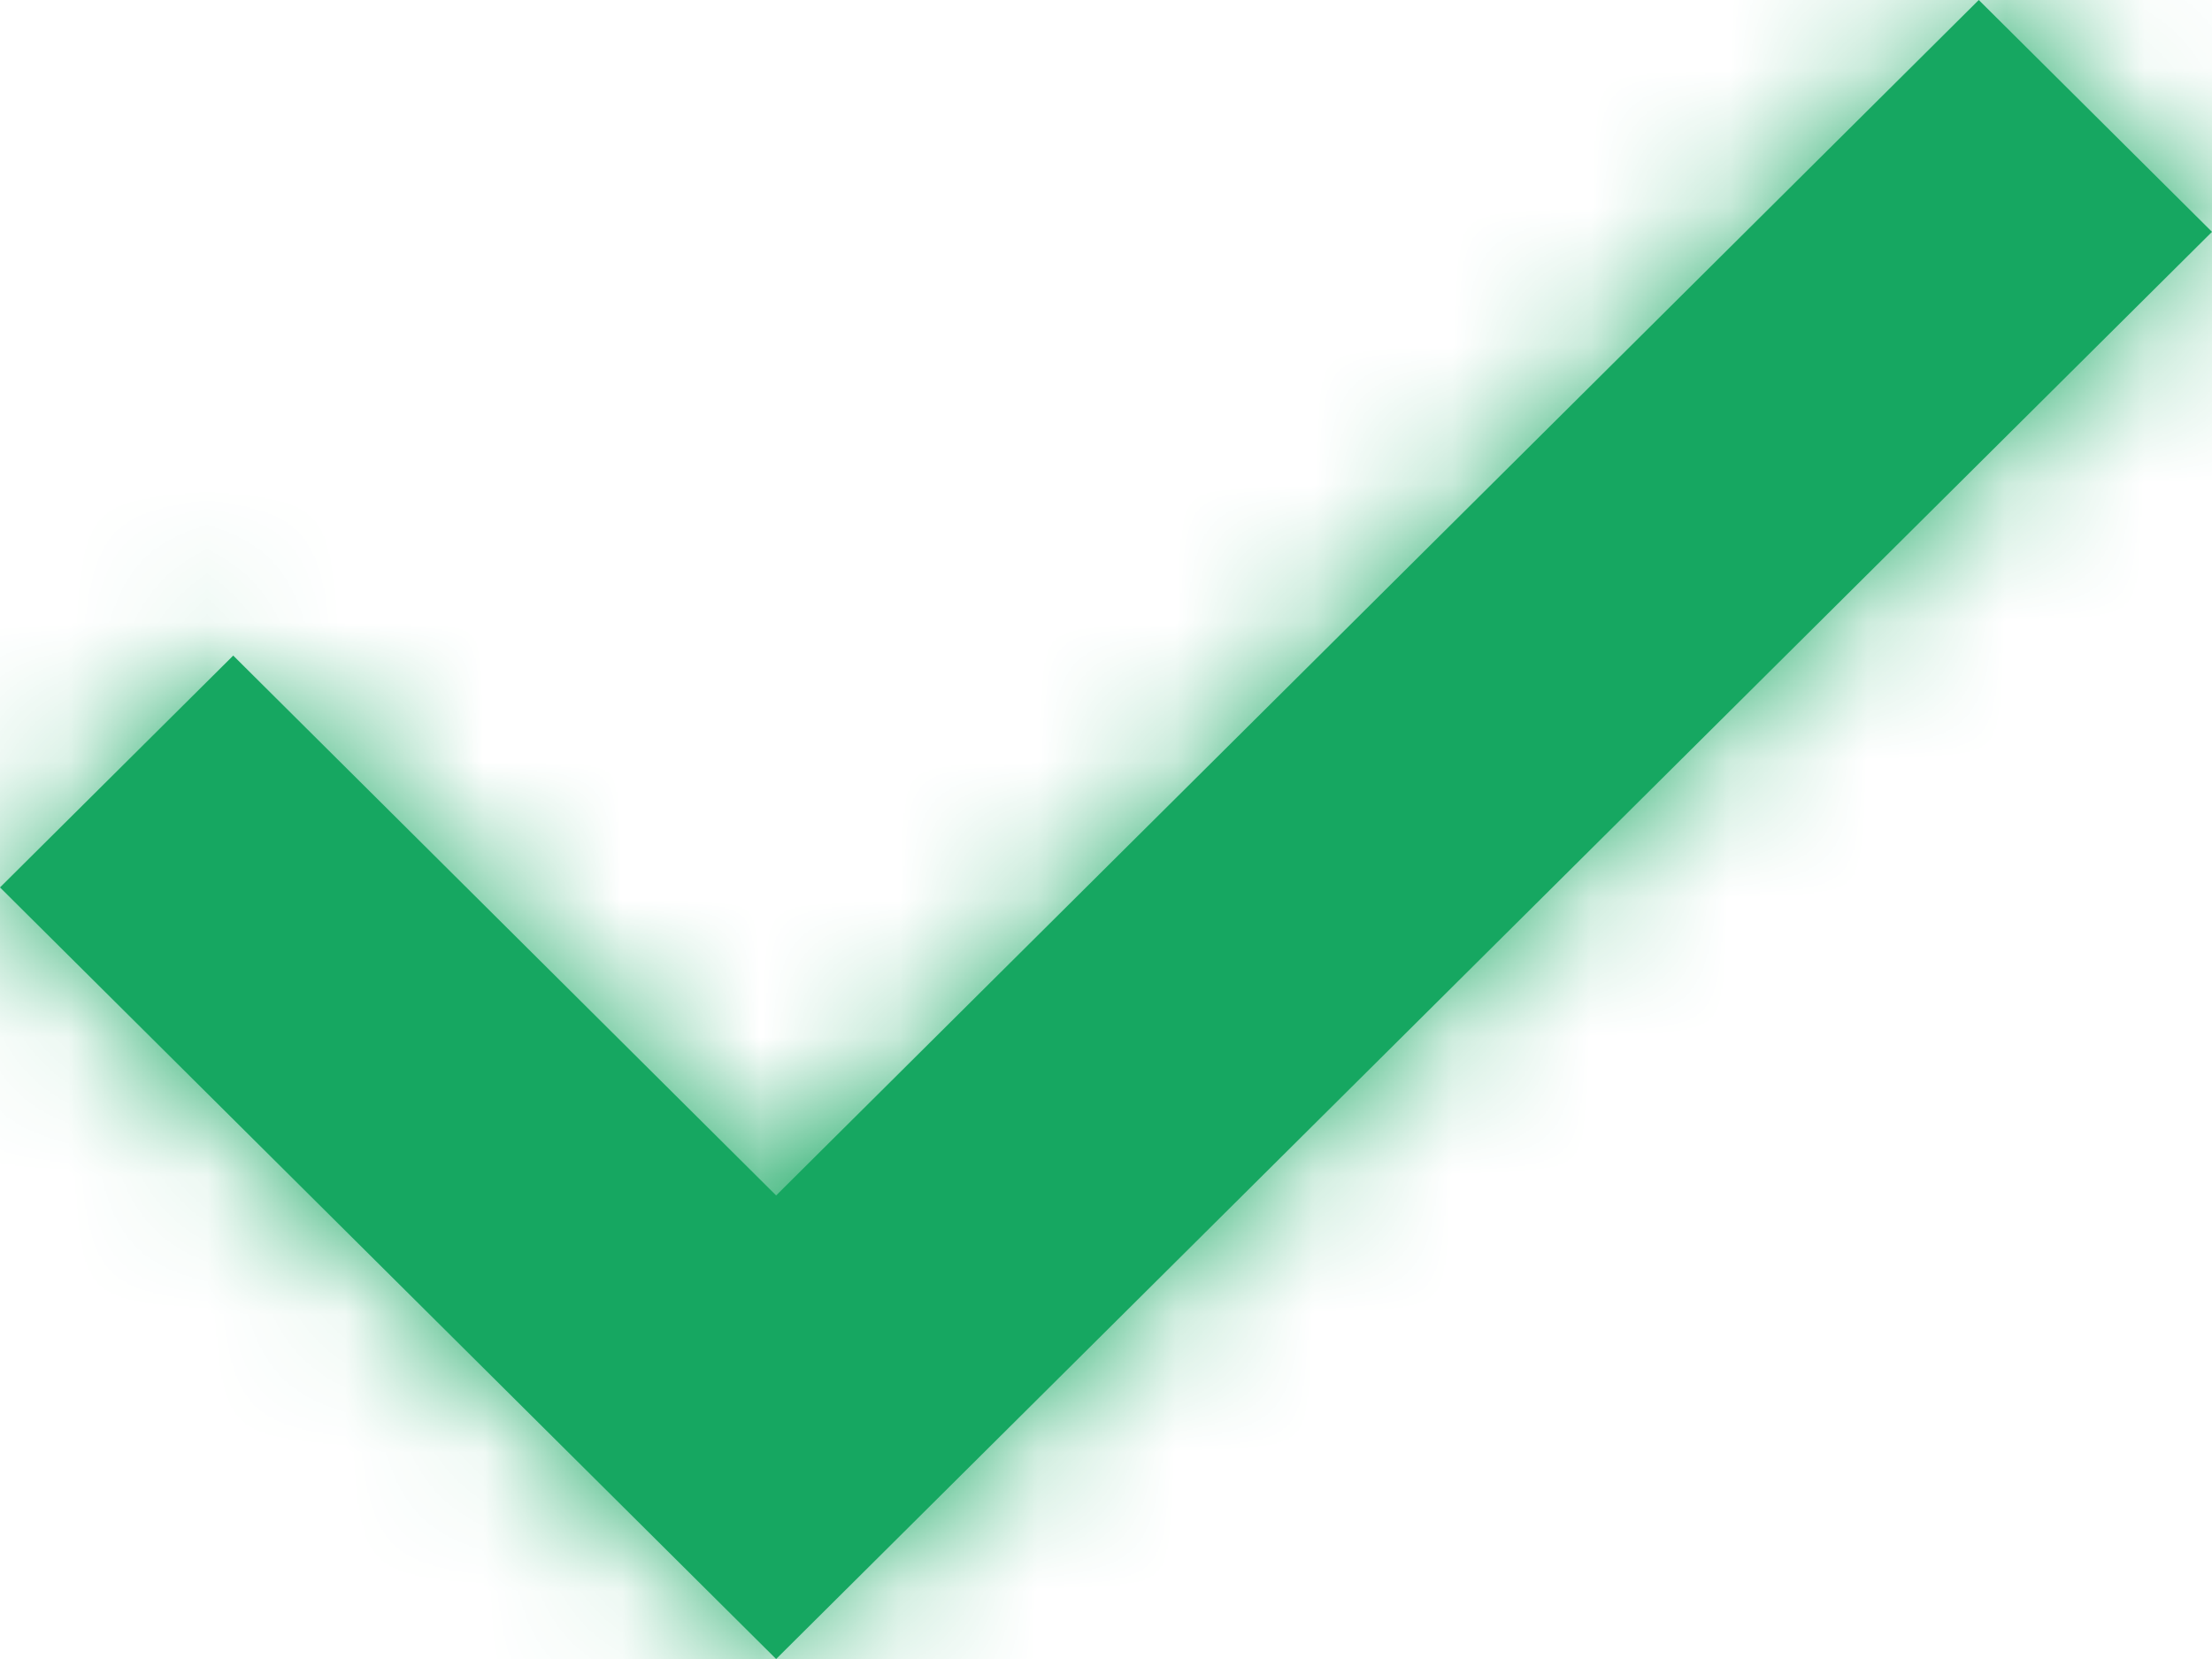<svg width="16" height="12" viewBox="0 0 16 12" fill="none" xmlns="http://www.w3.org/2000/svg">
<path fill-rule="evenodd" clip-rule="evenodd" d="M5.614 8.647L14.313 0L16 1.677L5.614 12L0 6.419L1.687 4.742L5.614 8.647Z" fill="#16A761"/>
<mask id="mask0_925_12679" style="mask-type:alpha" maskUnits="userSpaceOnUse" x="0" y="0" width="16" height="12">
<path fill-rule="evenodd" clip-rule="evenodd" d="M5.614 8.647L14.313 0L16 1.677L5.614 12L0 6.419L1.687 4.742L5.614 8.647Z" fill="white"/>
</mask>
<g mask="url(#mask0_925_12679)">
<rect x="-37.714" y="-38.525" width="91.429" height="88.889" rx="20" fill="#16A761"/>
</g>
</svg>
